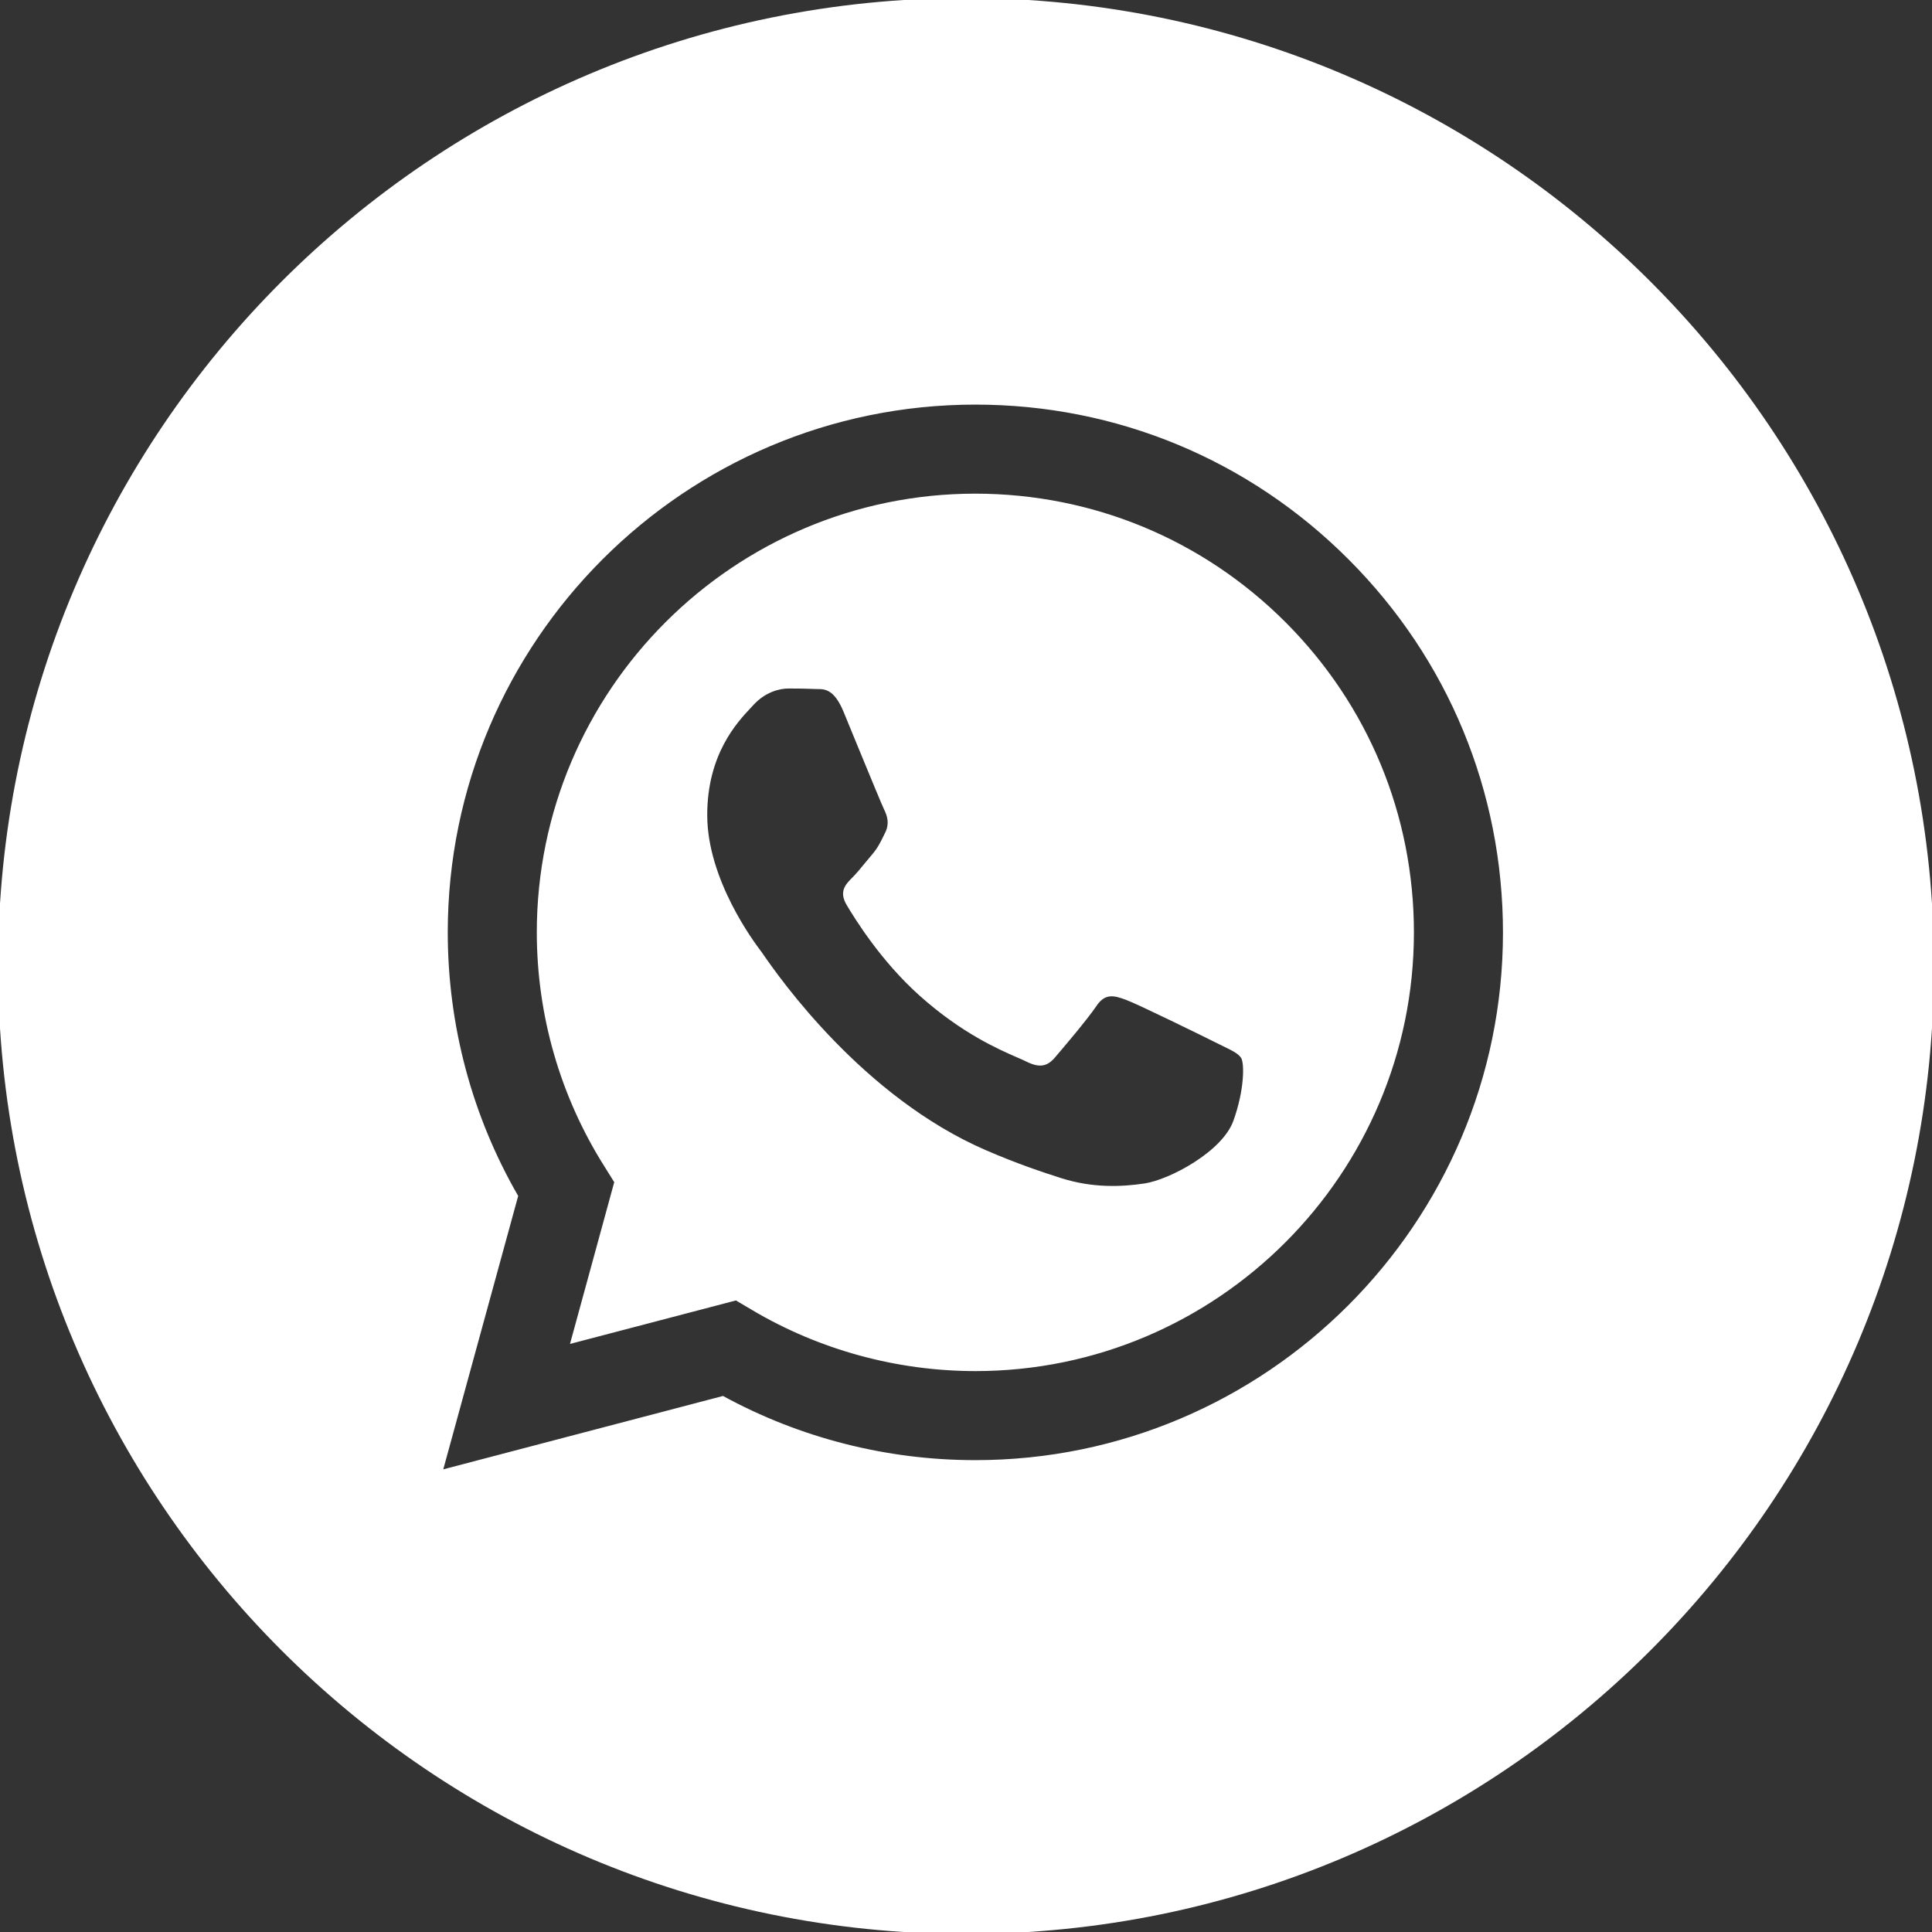 <?xml version="1.0" encoding="UTF-8"?> <!-- Creator: CorelDRAW X7 --> <svg xmlns="http://www.w3.org/2000/svg" xmlns:xlink="http://www.w3.org/1999/xlink" xml:space="preserve" width="176.389mm" height="176.389mm" shape-rendering="geometricPrecision" text-rendering="geometricPrecision" image-rendering="optimizeQuality" fill-rule="evenodd" clip-rule="evenodd" viewBox="0 0 17639 17639"><rect x="0" y="0" width="17639" height="17639" fill="#333333" stroke="none"/> <g id="Слой_x0020_1">  <path fill="white" d="M8819 17657c4881,0 8838,-3957 8838,-8838 0,-4880 -3957,-8837 -8838,-8837 -4880,0 -8837,3957 -8837,8837 0,4881 3957,8838 8837,8838zm3493 -12550c-909,-911 -2119,-1413 -3407,-1413 -2655,0 -4816,2161 -4817,4817 0,849 221,1677 643,2408l-684 2496 2554 -670c703,384 1496,586 2302,586l2 0c2654,0 4816,-2161 4817,-4816 0,-1288 -500,-2498 -1410,-3408zm-3407 7411l-2 0c-718,-1 -1423,-194 -2037,-558l-147 -87 -1515 397 404 -1477 -95 -152c-400,-637 -612,-1374 -612,-2130 1,-2208 1797,-4004 4005,-4004 1070,1 2075,418 2831,1174 756,757 1172,1763 1172,2833 -1,2208 -1797,4004 -4004,4004zm2196 -2999c-120,-60 -712,-351 -822,-391 -111,-41 -191,-61 -271,60 -81,120 -311,391 -381,472 -71,80 -141,90 -261,30 -20,-10 -47,-22 -80,-36l0 0c-169,-74 -504,-219 -888,-562 -358,-319 -599,-713 -670,-833 -70,-121 -7,-186 53,-246 36,-36 78,-86 119,-137 21,-25 42,-50 62,-74 50,-59 73,-105 103,-166 5,-11 11,-22 17,-35 40,-80 20,-150 -10,-210 -20,-41 -134,-318 -238,-570 -51,-125 -100,-244 -133,-324 -86,-207 -174,-207 -244,-206 -9,0 -18,0 -27,-1 -70,-3 -150,-4 -231,-4 -80,0 -210,30 -321,151 -7,8 -15,16 -23,25l0 0c-126,134 -398,425 -398,979 0,591 429,1162 491,1244l1 1c3,5 11,15 21,30 143,206 906,1300 2035,1787 287,124 511,198 686,254 288,91 550,79 758,48 231,-35 712,-292 812,-573 101,-281 101,-522 71,-572 -25,-41 -82,-68 -166,-109l0 0c-20,-10 -42,-20 -65,-32z"></path> </g> </svg> 